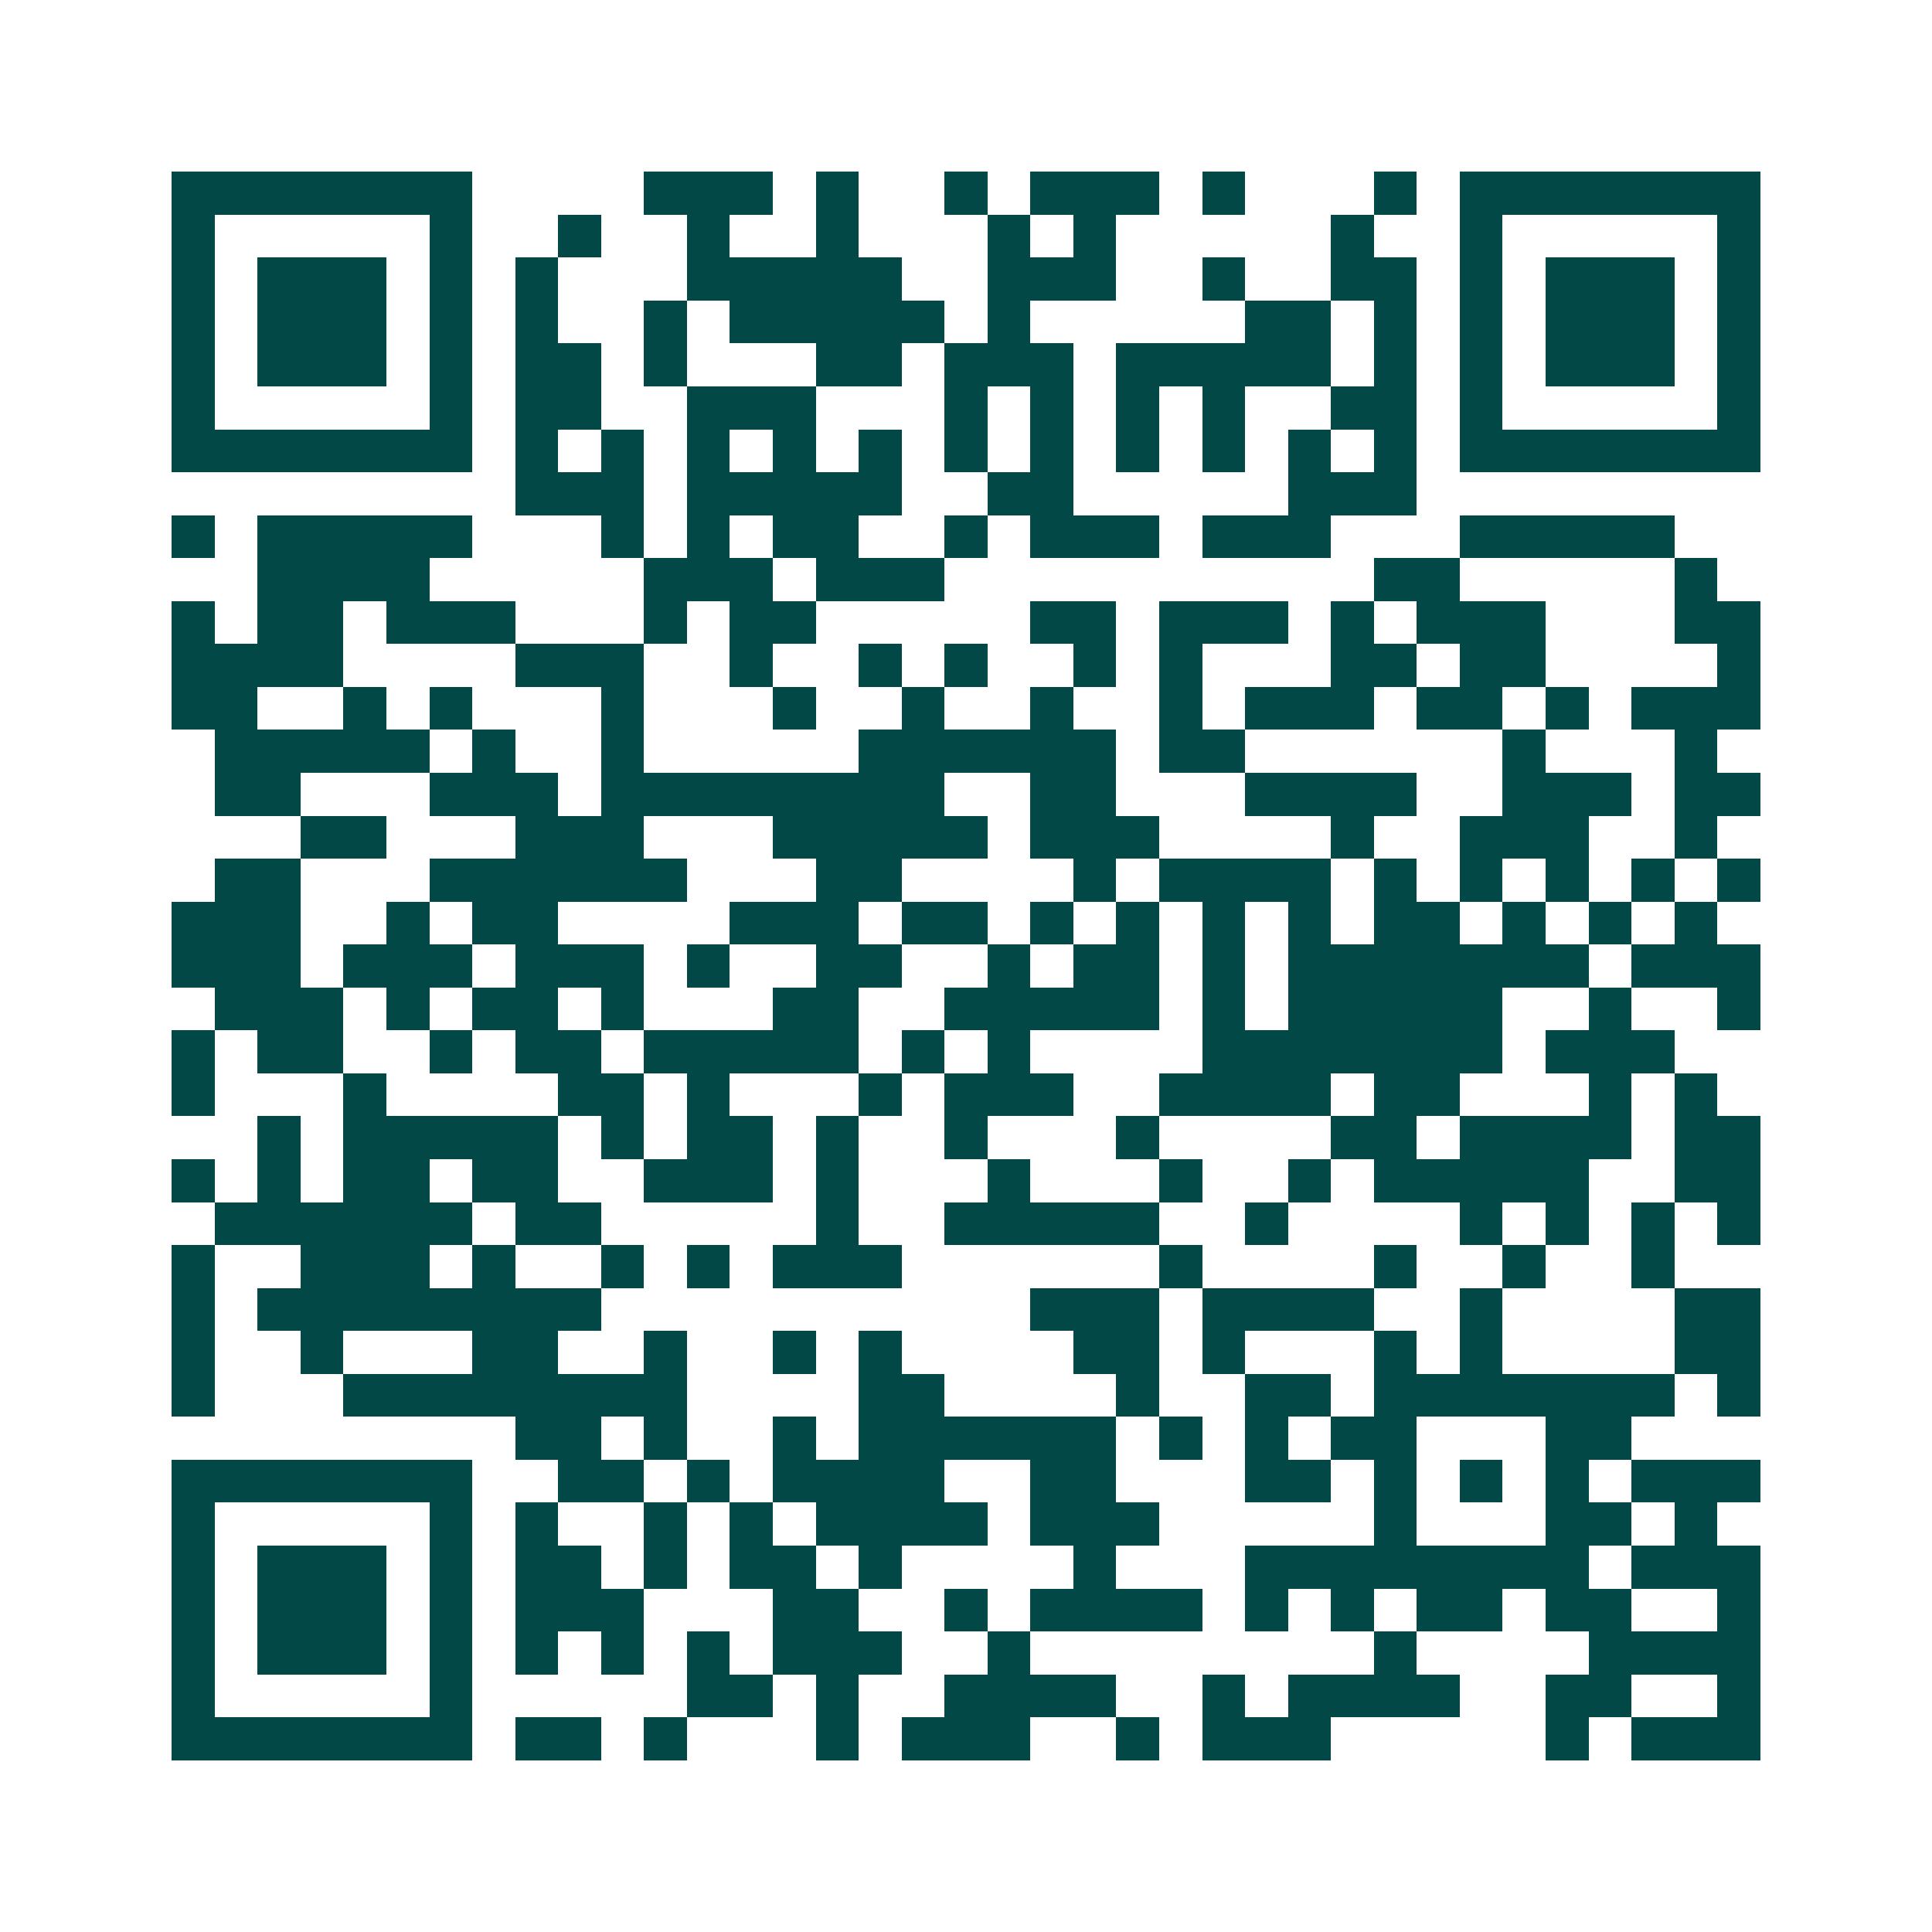 <svg xmlns="http://www.w3.org/2000/svg" width="200" height="200" viewBox="0 0 45 45" shape-rendering="crispEdges"><path fill="#ffffff" d="M0 0h45v45H0z"/><path stroke="#014847" d="M4 4.5h7m4 0h3m1 0h1m2 0h1m1 0h3m1 0h1m3 0h1m1 0h7M4 5.5h1m5 0h1m2 0h1m2 0h1m2 0h1m3 0h1m1 0h1m5 0h1m2 0h1m5 0h1M4 6.5h1m1 0h3m1 0h1m1 0h1m3 0h5m2 0h3m2 0h1m2 0h2m1 0h1m1 0h3m1 0h1M4 7.5h1m1 0h3m1 0h1m1 0h1m2 0h1m1 0h5m1 0h1m5 0h2m1 0h1m1 0h1m1 0h3m1 0h1M4 8.5h1m1 0h3m1 0h1m1 0h2m1 0h1m3 0h2m1 0h3m1 0h5m1 0h1m1 0h1m1 0h3m1 0h1M4 9.5h1m5 0h1m1 0h2m2 0h3m3 0h1m1 0h1m1 0h1m1 0h1m2 0h2m1 0h1m5 0h1M4 10.5h7m1 0h1m1 0h1m1 0h1m1 0h1m1 0h1m1 0h1m1 0h1m1 0h1m1 0h1m1 0h1m1 0h1m1 0h7M12 11.5h3m1 0h5m2 0h2m5 0h3M4 12.5h1m1 0h5m3 0h1m1 0h1m1 0h2m2 0h1m1 0h3m1 0h3m3 0h5M6 13.5h4m5 0h3m1 0h3m10 0h2m5 0h1M4 14.5h1m1 0h2m1 0h3m3 0h1m1 0h2m5 0h2m1 0h3m1 0h1m1 0h3m3 0h2M4 15.5h4m4 0h3m2 0h1m2 0h1m1 0h1m2 0h1m1 0h1m3 0h2m1 0h2m4 0h1M4 16.5h2m2 0h1m1 0h1m3 0h1m3 0h1m2 0h1m2 0h1m2 0h1m1 0h3m1 0h2m1 0h1m1 0h3M5 17.5h5m1 0h1m2 0h1m5 0h6m1 0h2m6 0h1m3 0h1M5 18.5h2m3 0h3m1 0h8m2 0h2m3 0h4m2 0h3m1 0h2M7 19.5h2m3 0h3m3 0h5m1 0h3m4 0h1m2 0h3m2 0h1M5 20.5h2m3 0h6m3 0h2m4 0h1m1 0h4m1 0h1m1 0h1m1 0h1m1 0h1m1 0h1M4 21.5h3m2 0h1m1 0h2m4 0h3m1 0h2m1 0h1m1 0h1m1 0h1m1 0h1m1 0h2m1 0h1m1 0h1m1 0h1M4 22.5h3m1 0h3m1 0h3m1 0h1m2 0h2m2 0h1m1 0h2m1 0h1m1 0h7m1 0h3M5 23.5h3m1 0h1m1 0h2m1 0h1m3 0h2m2 0h5m1 0h1m1 0h5m2 0h1m2 0h1M4 24.5h1m1 0h2m2 0h1m1 0h2m1 0h5m1 0h1m1 0h1m4 0h7m1 0h3M4 25.5h1m3 0h1m4 0h2m1 0h1m3 0h1m1 0h3m2 0h4m1 0h2m3 0h1m1 0h1M6 26.5h1m1 0h5m1 0h1m1 0h2m1 0h1m2 0h1m3 0h1m4 0h2m1 0h4m1 0h2M4 27.5h1m1 0h1m1 0h2m1 0h2m2 0h3m1 0h1m3 0h1m3 0h1m2 0h1m1 0h5m2 0h2M5 28.5h6m1 0h2m5 0h1m2 0h5m2 0h1m4 0h1m1 0h1m1 0h1m1 0h1M4 29.5h1m2 0h3m1 0h1m2 0h1m1 0h1m1 0h3m6 0h1m4 0h1m2 0h1m2 0h1M4 30.5h1m1 0h8m10 0h3m1 0h4m2 0h1m4 0h2M4 31.5h1m2 0h1m3 0h2m2 0h1m2 0h1m1 0h1m4 0h2m1 0h1m3 0h1m1 0h1m4 0h2M4 32.5h1m3 0h8m4 0h2m4 0h1m2 0h2m1 0h7m1 0h1M12 33.5h2m1 0h1m2 0h1m1 0h6m1 0h1m1 0h1m1 0h2m3 0h2M4 34.5h7m2 0h2m1 0h1m1 0h4m2 0h2m3 0h2m1 0h1m1 0h1m1 0h1m1 0h3M4 35.5h1m5 0h1m1 0h1m2 0h1m1 0h1m1 0h4m1 0h3m5 0h1m3 0h2m1 0h1M4 36.5h1m1 0h3m1 0h1m1 0h2m1 0h1m1 0h2m1 0h1m4 0h1m3 0h8m1 0h3M4 37.5h1m1 0h3m1 0h1m1 0h3m3 0h2m2 0h1m1 0h4m1 0h1m1 0h1m1 0h2m1 0h2m2 0h1M4 38.5h1m1 0h3m1 0h1m1 0h1m1 0h1m1 0h1m1 0h3m2 0h1m8 0h1m4 0h4M4 39.5h1m5 0h1m5 0h2m1 0h1m2 0h4m2 0h1m1 0h4m2 0h2m2 0h1M4 40.5h7m1 0h2m1 0h1m3 0h1m1 0h3m2 0h1m1 0h3m5 0h1m1 0h3"/></svg>
